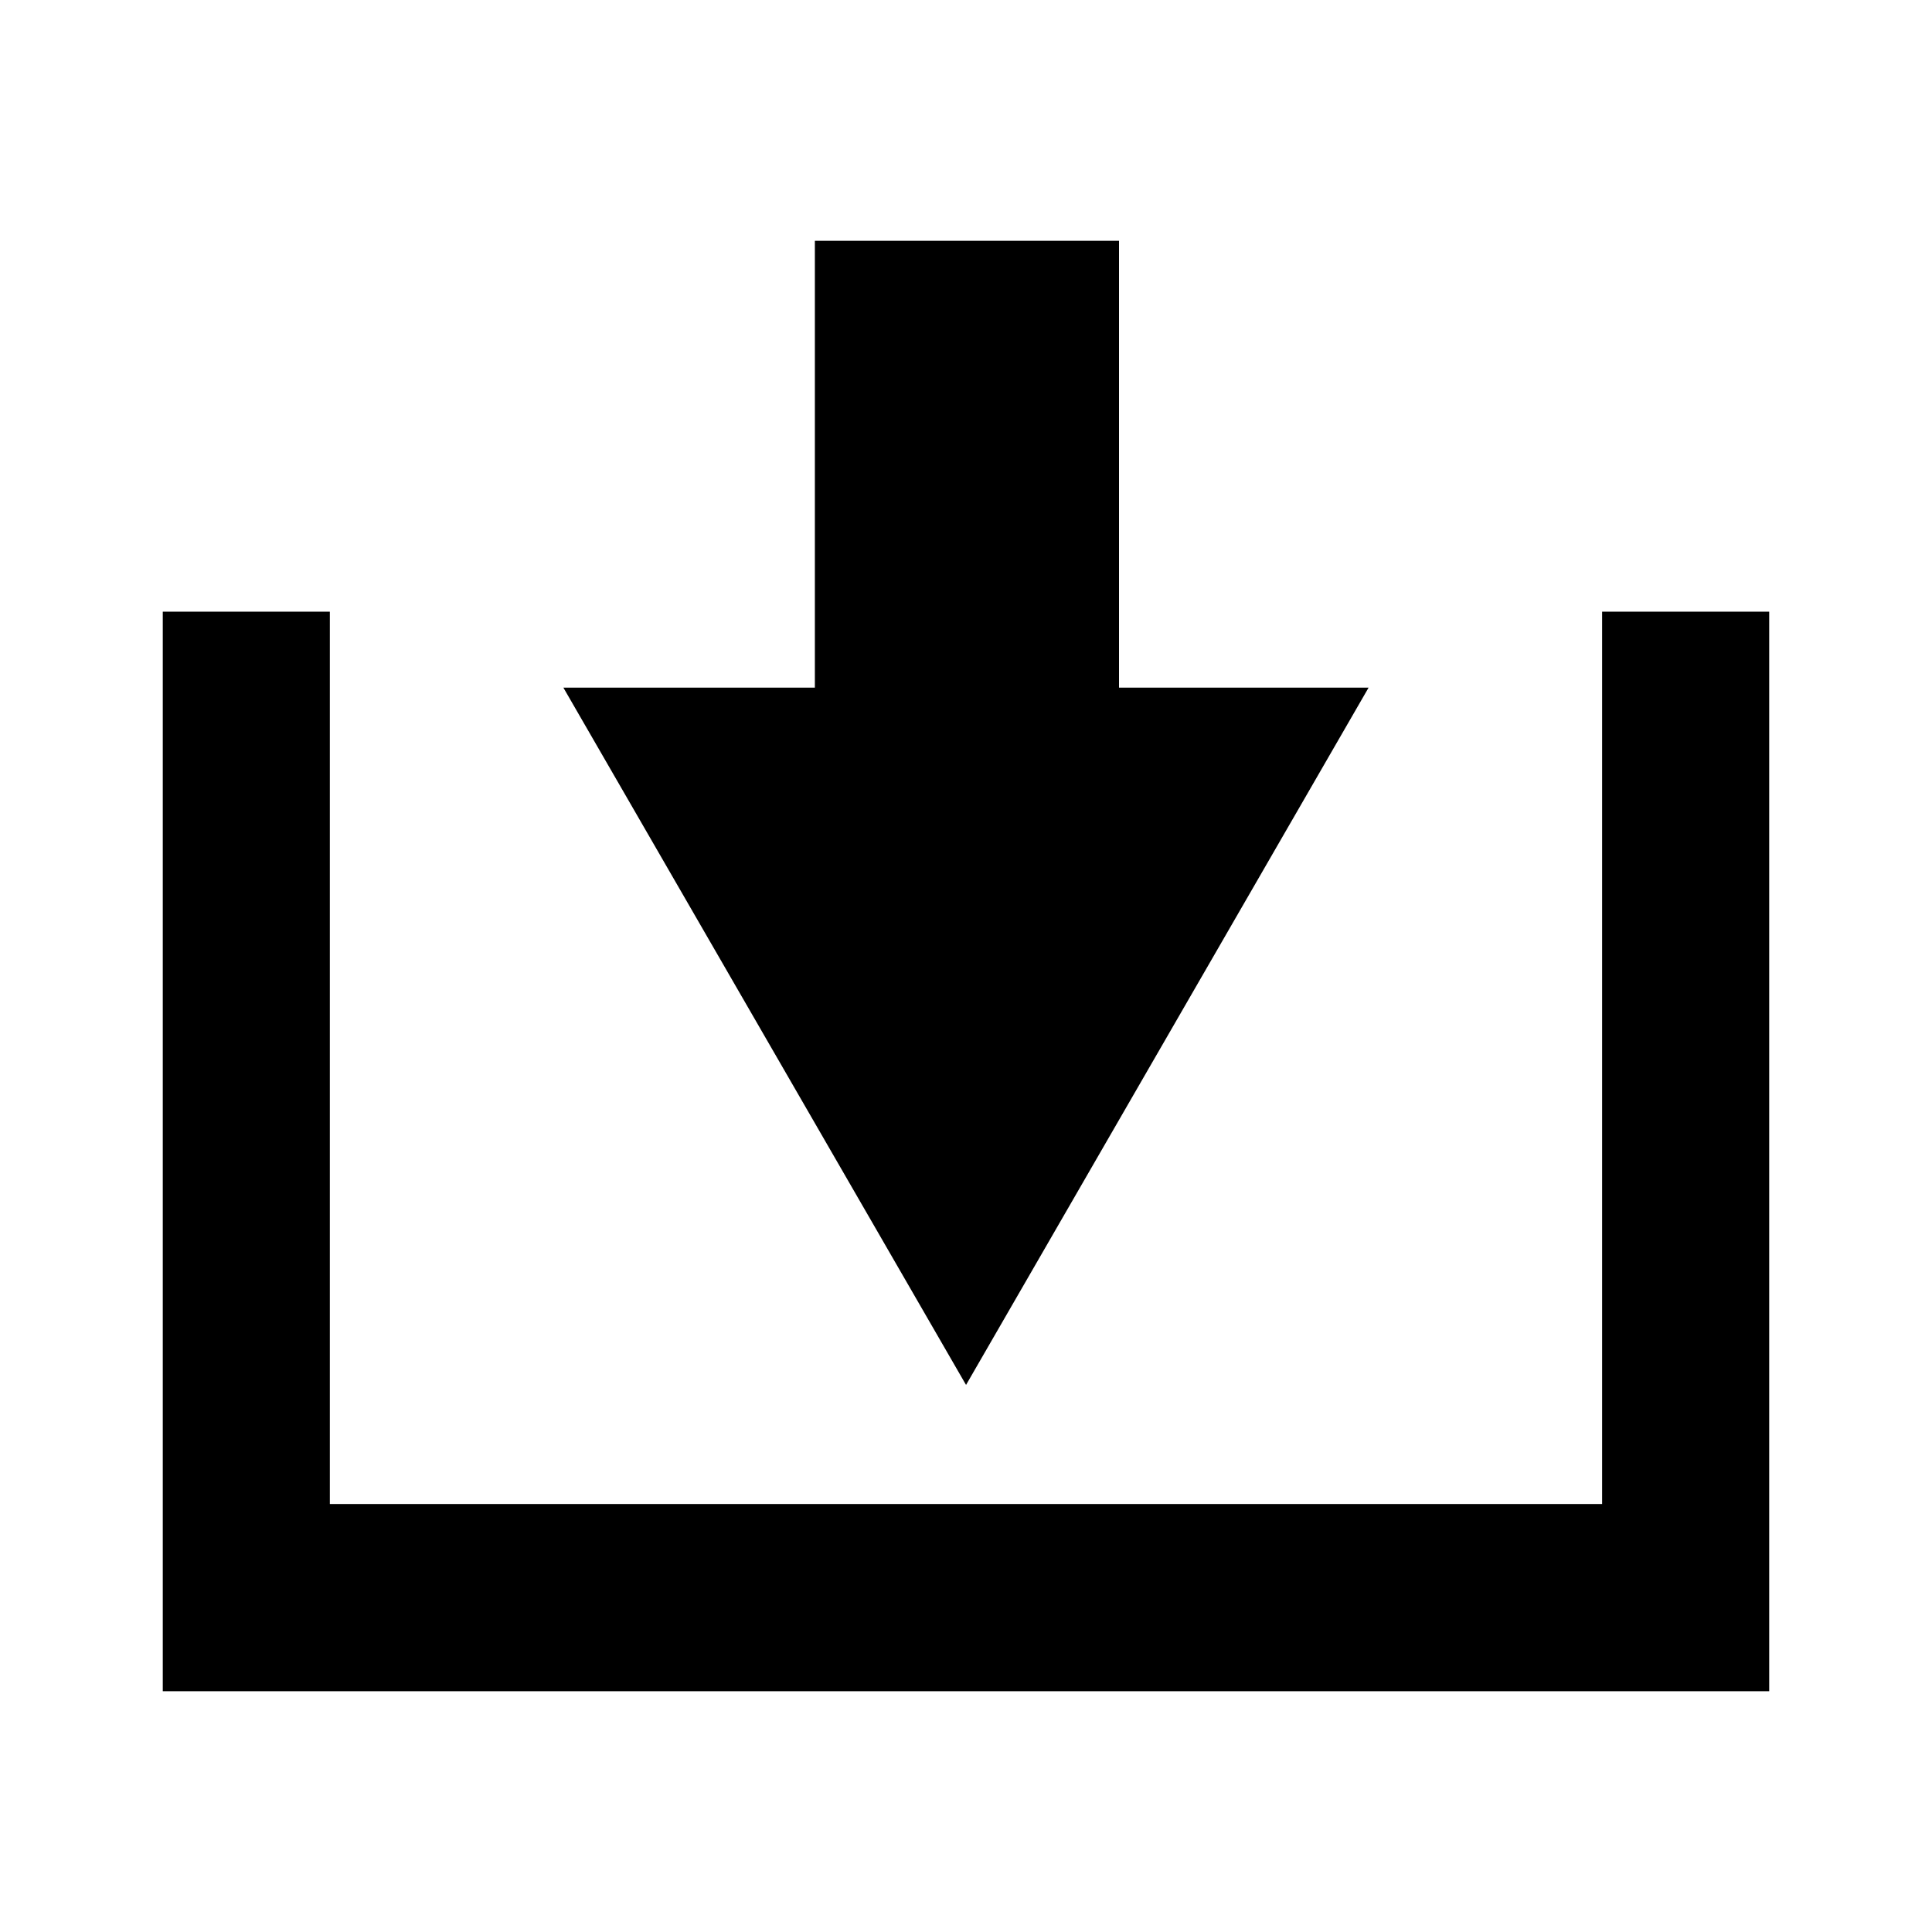 <?xml version="1.0" encoding="UTF-8"?>
<!-- The Best Svg Icon site in the world: iconSvg.co, Visit us! https://iconsvg.co -->
<svg fill="#000000" width="800px" height="800px" version="1.1" viewBox="144 144 512 512" xmlns="http://www.w3.org/2000/svg">
 <g>
  <path d="m568.58 306.1v236.48h-337.17v-236.48h-44.273v286.09h425.72v-286.09z"/>
  <path d="m440.55 326.23v-118.41h-80.602v118.41h-66.648l106.71 184.79 106.68-184.79z"/>
 </g>
</svg>